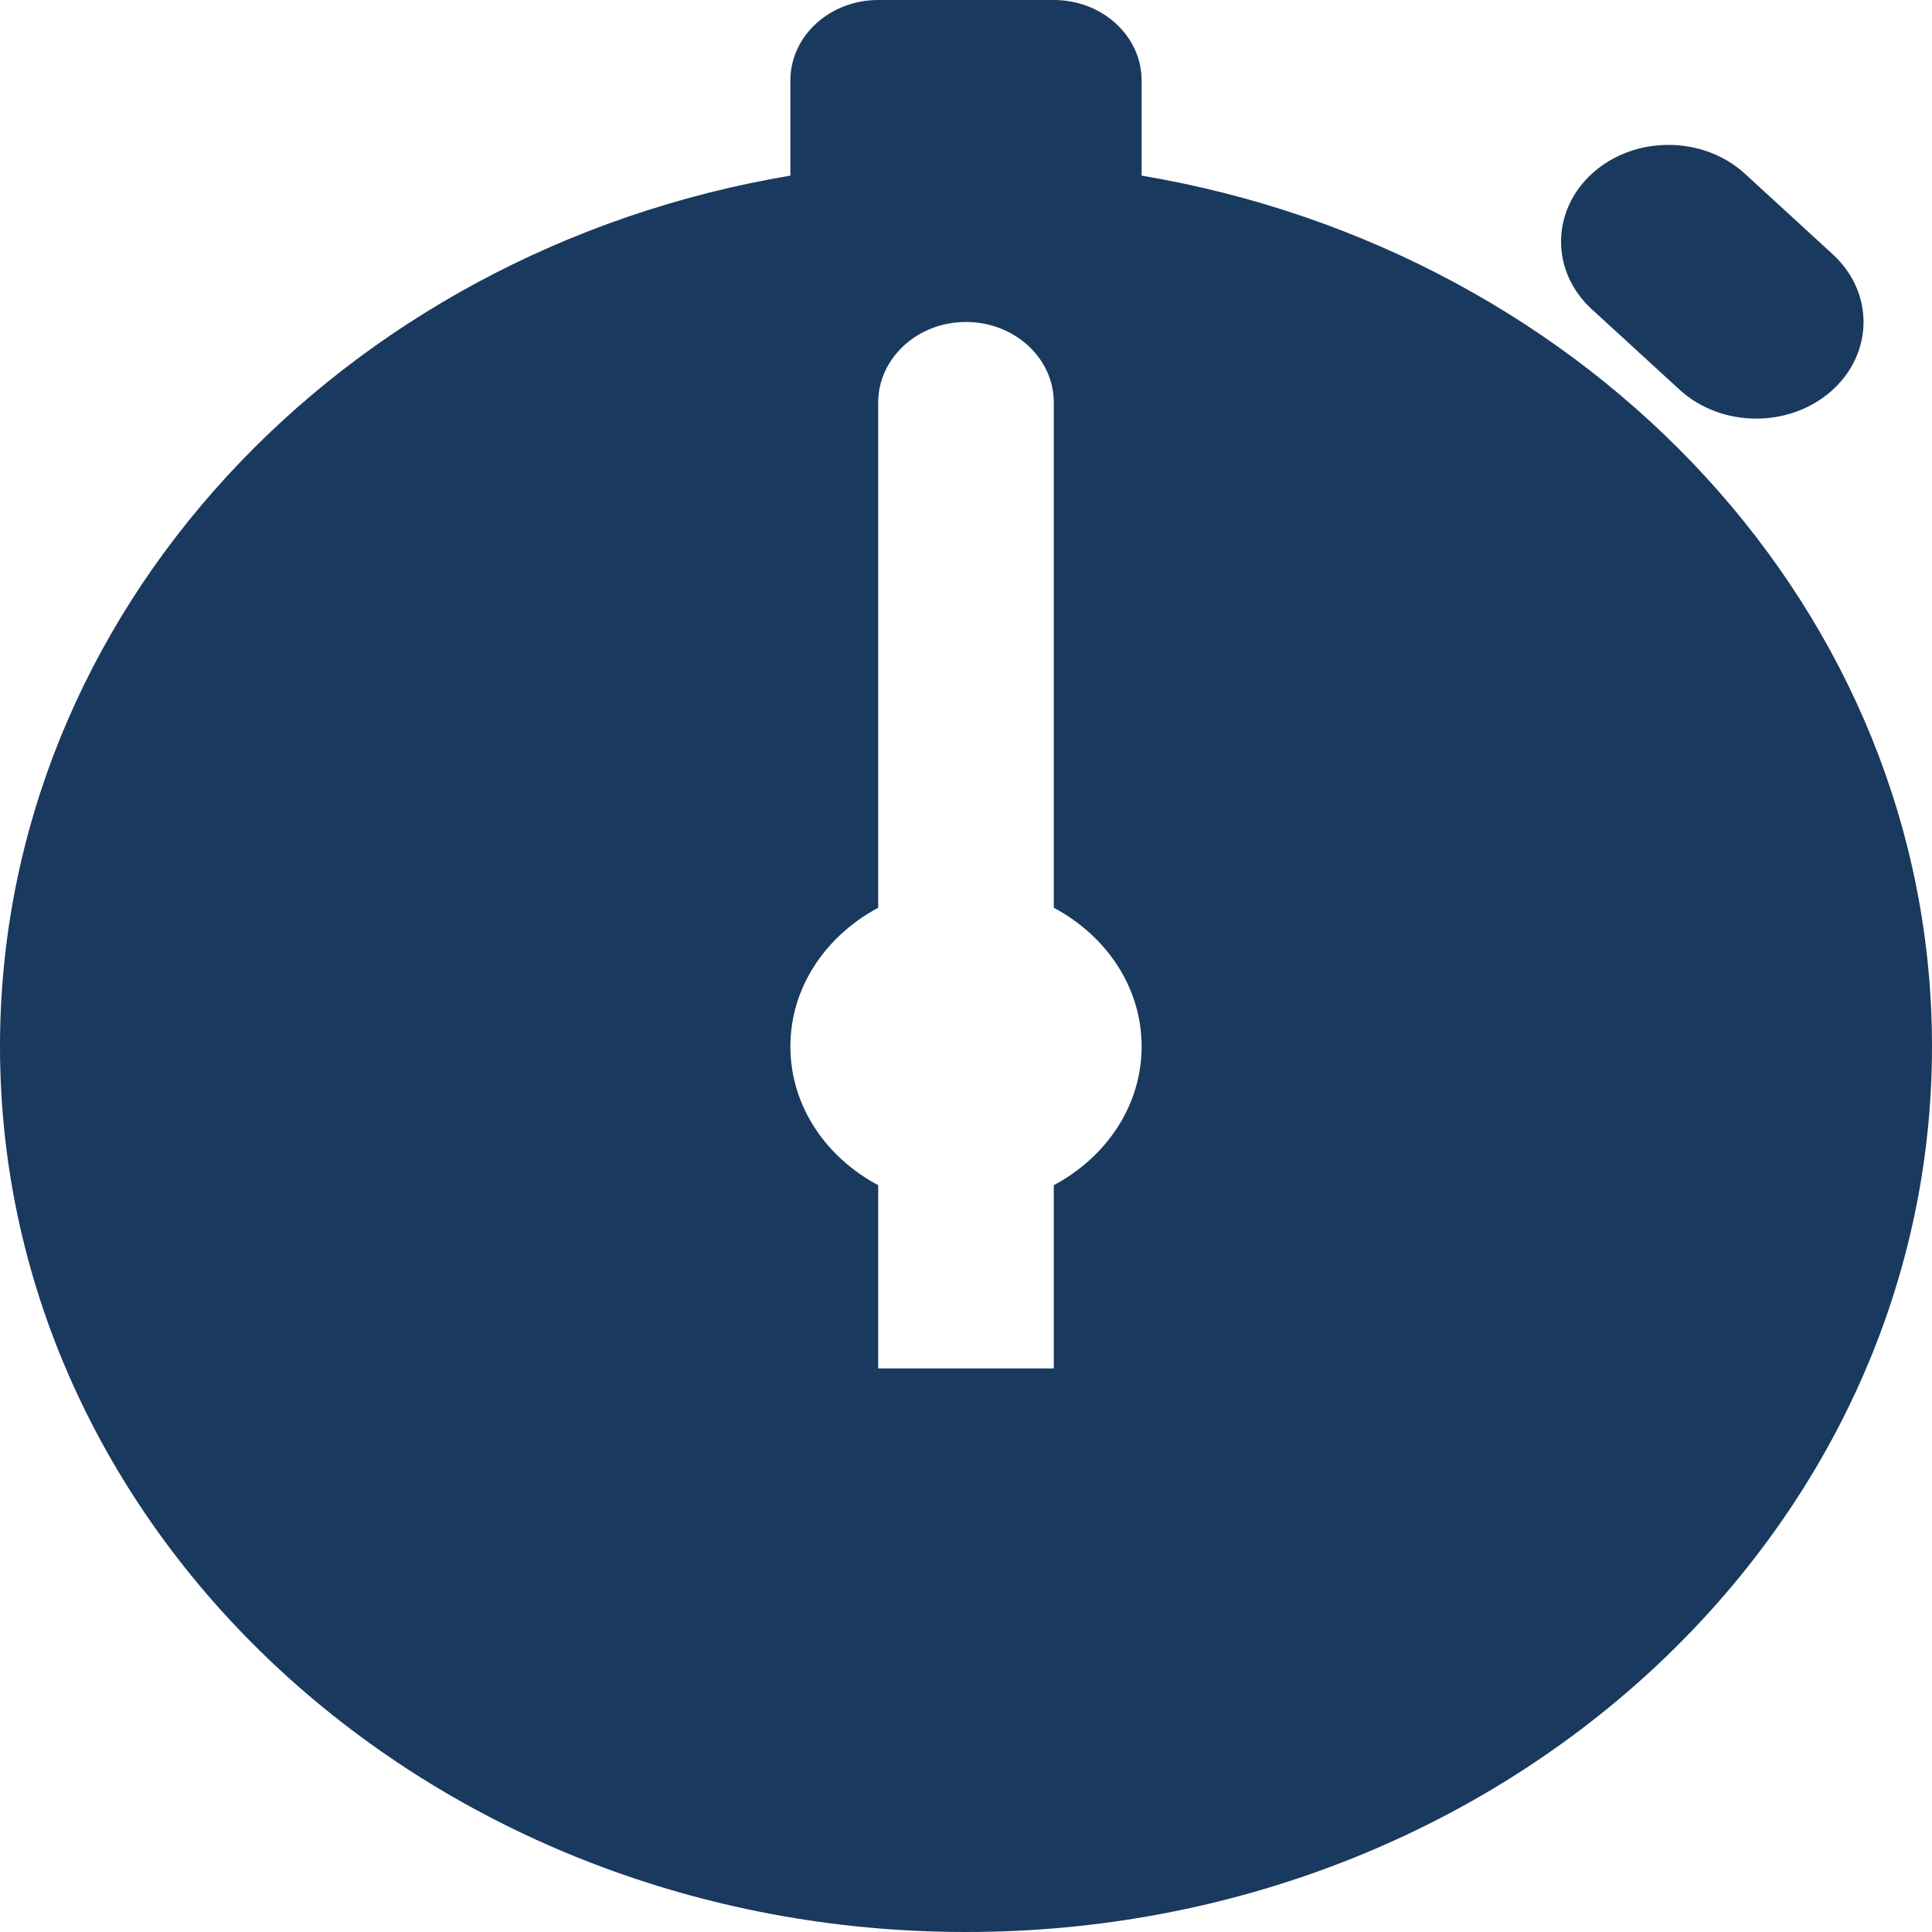 <?xml version="1.0" encoding="UTF-8"?> <svg xmlns="http://www.w3.org/2000/svg" width="20" height="20" viewBox="0 0 20 20" fill="none"><path fill-rule="evenodd" clip-rule="evenodd" d="M8.182 0.833V1.818C3.527 2.601 0 6.34 0 10.833C0 15.896 4.477 20 10 20C15.523 20 20 15.896 20 10.833C20 6.34 16.473 2.602 11.818 1.818V0.833C11.818 0.373 11.411 0 10.909 0H9.091C8.589 0 8.182 0.373 8.182 0.833ZM10.909 12.269V14.166H9.091V12.269C8.55 11.981 8.182 11.449 8.182 10.833C8.182 10.218 8.55 9.687 9.091 9.397V4.167C9.091 3.707 9.498 3.333 10 3.333C10.502 3.333 10.909 3.707 10.909 4.167V9.397C11.45 9.686 11.818 10.217 11.818 10.833C11.818 11.448 11.45 11.98 10.909 12.269ZM18.064 1.799C17.634 1.405 16.93 1.4 16.493 1.786C16.055 2.173 16.048 2.807 16.478 3.201L17.387 4.034C17.817 4.428 18.521 4.434 18.959 4.047C19.396 3.66 19.403 3.027 18.973 2.633L18.064 1.799Z" fill="#1A395F"></path></svg> 